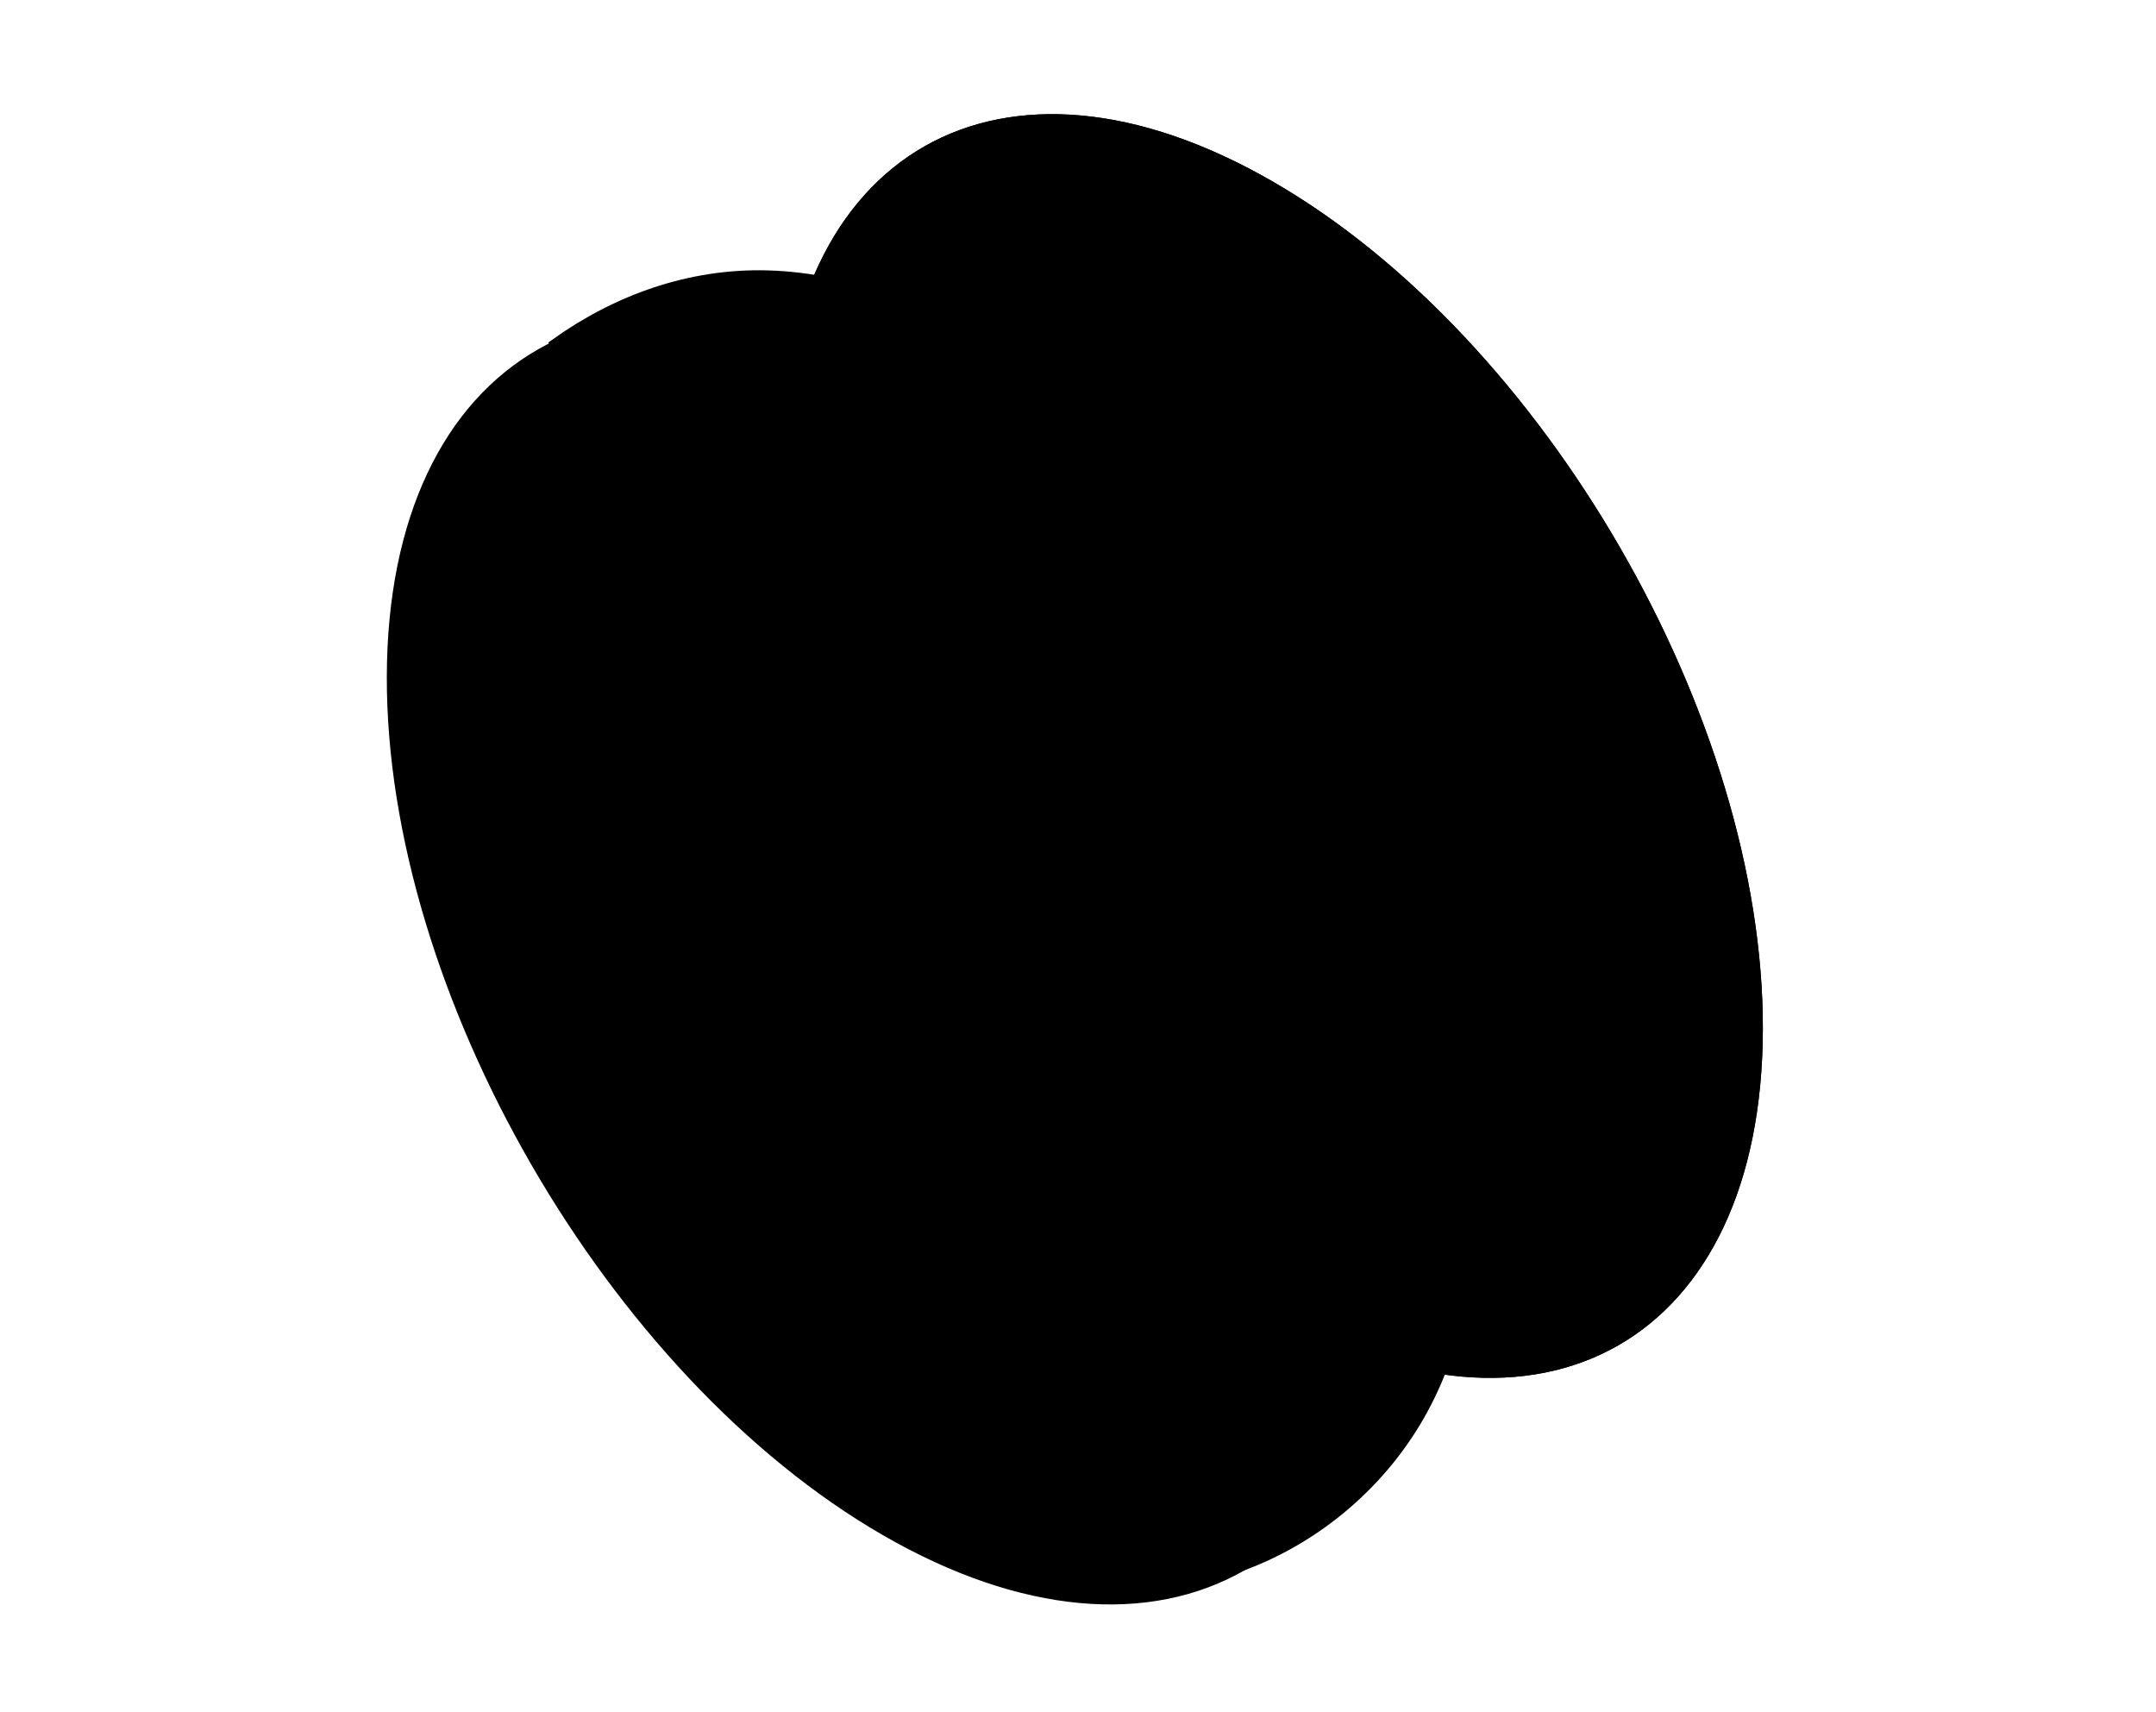 <svg width="340" height="270" viewBox="0 0 340 270" fill="none" xmlns="http://www.w3.org/2000/svg">
<g clip-path="url(#clip0_327_992)">
<g filter="url(#filter0_d_327_992)">
<path d="M200.708 28.626C243.526 53.321 278.139 113.191 278 162.363C277.86 211.514 243.02 231.348 200.203 206.652C157.386 181.957 122.772 122.065 122.912 72.915C123.051 23.742 157.891 3.93 200.708 28.626Z" fill="#020013" style="fill:#020013;fill:color(display-p3 0.008 0 0.074);fill-opacity:1;"/>
<path d="M200.209 29.492C221.43 41.732 240.674 62.727 254.597 86.816C268.52 110.905 277.069 137.993 277 162.361C276.93 186.722 268.271 203.554 254.611 211.331C240.948 219.109 221.93 218.029 200.703 205.786C179.481 193.546 160.237 172.545 146.314 148.453C132.391 124.362 123.842 97.274 123.912 72.917C123.981 48.545 132.64 31.712 146.3 23.939C159.963 16.163 178.981 17.249 200.209 29.492Z" stroke="url(#paint0_linear_327_992)" style="" stroke-width="2"/>
</g>
<path d="M87.759 54.315L88.685 56.068C101.544 51.342 116.347 52.682 129.102 57.583C143.011 62.927 155.068 72.345 165.684 82.966C190.185 107.476 207.771 139.001 214.722 172.915C217.4 185.984 218.491 199.515 215.699 212.436C212.907 225.357 205.901 237.641 194.995 244.904L195.897 246.674C207.841 242.258 218.078 233.411 224.173 222.238C230.316 210.976 232.149 197.902 231.763 185.175C231.73 184.102 231.682 183.031 231.619 181.964C230.166 157.32 221.363 133.552 209.038 112.256C196.674 90.894 180.406 71.381 159.79 57.641C148.238 49.943 134.919 43.972 120.873 43.632C108.824 43.34 97.446 47.414 87.759 54.315Z" fill="#020013" stroke="url(#paint1_linear_327_992)" style="fill:#020013;fill:color(display-p3 0.008 0 0.074);fill-opacity:1;" stroke-width="2"/>
<path d="M219.088 196.092C219.159 171.288 210.47 143.854 196.417 119.541C182.364 95.228 162.893 73.941 141.297 61.486C119.707 49.033 99.896 47.677 85.4 55.927C70.901 64.178 62.071 81.838 62 106.638C61.93 131.431 70.619 158.865 84.671 183.18C98.725 207.496 118.196 228.789 139.792 241.244C161.382 253.697 181.193 255.048 195.689 246.795C210.188 238.541 219.018 220.881 219.088 196.092Z" fill="#1E1A3C" stroke="url(#paint2_linear_327_992)" style="fill:#1E1A3C;fill:color(display-p3 0.118 0.102 0.235);fill-opacity:1;" stroke-width="2"/>
<path d="M192.324 134.639L191.97 133.878L191.16 134.094L132.709 149.677L113.817 112.023L113.419 111.231L112.586 111.53L95.736 117.567L95.65 117.598L95.571 117.643L82.646 125.147L83.485 126.953L99.501 121.215L118.361 158.804L118.726 159.532L119.513 159.322L177.94 143.746L190.374 170.447L190.836 171.439L191.782 170.89L204.707 163.386L205.497 162.927L205.112 162.099L192.324 134.639Z" fill="#020013" stroke="url(#paint3_linear_327_992)" style="fill:#020013;fill:color(display-p3 0.008 0 0.074);fill-opacity:1;" stroke-width="2"/>
<path d="M179.4 142.142L179.046 141.382L178.235 141.598L119.784 157.18L100.892 119.526L100.495 118.735L99.661 119.033L82.811 125.07L81.748 125.451L82.254 126.46L114.491 190.703L114.856 191.43L115.642 191.221L191.538 170.991L192.69 170.684L192.187 169.603L179.4 142.142Z" fill="url(#paint4_linear_327_992)" stroke="url(#paint5_linear_327_992)" style="" stroke-width="2"/>
</g>
<defs>
<filter id="filter0_d_327_992" x="90.911" y="-14" width="219.089" height="263.274" filterUnits="userSpaceOnUse" color-interpolation-filters="sRGB">
<feFlood flood-opacity="0" result="BackgroundImageFix"/>
<feColorMatrix in="SourceAlpha" type="matrix" values="0 0 0 0 0 0 0 0 0 0 0 0 0 0 0 0 0 0 127 0" result="hardAlpha"/>
<feOffset/>
<feGaussianBlur stdDeviation="16"/>
<feComposite in2="hardAlpha" operator="out"/>
<feColorMatrix type="matrix" values="0 0 0 0 0.62 0 0 0 0 0.318 0 0 0 0 1 0 0 0 0.4 0"/>
<feBlend mode="normal" in2="BackgroundImageFix" result="effect1_dropShadow_327_992"/>
<feBlend mode="normal" in="SourceGraphic" in2="effect1_dropShadow_327_992" result="shape"/>
</filter>
<linearGradient id="paint0_linear_327_992" x1="200.456" y1="18" x2="200.456" y2="217.274" gradientUnits="userSpaceOnUse">
<stop stop-color="#5F11EB" style="stop-color:#5F11EB;stop-color:color(display-p3 0.372 0.067 0.922);stop-opacity:1;"/>
<stop offset="1" stop-color="#3805F2" style="stop-color:#3805F2;stop-color:color(display-p3 0.22 0.02 0.949);stop-opacity:1;"/>
</linearGradient>
<linearGradient id="paint1_linear_327_992" x1="159.576" y1="44.617" x2="159.576" y2="245.736" gradientUnits="userSpaceOnUse">
<stop stop-color="#9E51FF" style="stop-color:#9E51FF;stop-color:color(display-p3 0.62 0.318 1);stop-opacity:1;"/>
<stop offset="1" stop-color="#5F11EB" style="stop-color:#5F11EB;stop-color:color(display-p3 0.372 0.067 0.922);stop-opacity:1;"/>
</linearGradient>
<linearGradient id="paint2_linear_327_992" x1="140.544" y1="51.726" x2="140.544" y2="251" gradientUnits="userSpaceOnUse">
<stop stop-color="#9E51FF" style="stop-color:#9E51FF;stop-color:color(display-p3 0.62 0.318 1);stop-opacity:1;"/>
<stop offset="1" stop-color="#5F11EB" style="stop-color:#5F11EB;stop-color:color(display-p3 0.372 0.067 0.922);stop-opacity:1;"/>
</linearGradient>
<linearGradient id="paint3_linear_327_992" x1="143.676" y1="112.471" x2="143.676" y2="170.025" gradientUnits="userSpaceOnUse">
<stop stop-color="#5F11EB" style="stop-color:#5F11EB;stop-color:color(display-p3 0.372 0.067 0.922);stop-opacity:1;"/>
<stop offset="1" stop-color="#3805F2" style="stop-color:#3805F2;stop-color:color(display-p3 0.22 0.02 0.949);stop-opacity:1;"/>
</linearGradient>
<linearGradient id="paint4_linear_327_992" x1="191" y1="169.5" x2="96" y2="120" gradientUnits="userSpaceOnUse">
<stop stop-color="#E0C8FF" style="stop-color:#E0C8FF;stop-color:color(display-p3 0.878 0.784 1);stop-opacity:1;"/>
<stop offset="0.5" stop-color="#5F11EB" style="stop-color:#5F11EB;stop-color:color(display-p3 0.372 0.067 0.922);stop-opacity:1;"/>
<stop offset="1" stop-color="#020013" style="stop-color:#020013;stop-color:color(display-p3 0.008 0 0.074);stop-opacity:1;"/>
</linearGradient>
<linearGradient id="paint5_linear_327_992" x1="137.214" y1="119.975" x2="137.214" y2="190.255" gradientUnits="userSpaceOnUse">
<stop stop-color="#9E51FF" style="stop-color:#9E51FF;stop-color:color(display-p3 0.62 0.318 1);stop-opacity:1;"/>
<stop offset="1" stop-color="#5F11EB" style="stop-color:#5F11EB;stop-color:color(display-p3 0.372 0.067 0.922);stop-opacity:1;"/>
</linearGradient>
<clipPath id="clip0_327_992">
<rect width="340" height="270" fill="white" style="fill:white;fill-opacity:1;"/>
</clipPath>
</defs>
</svg>

